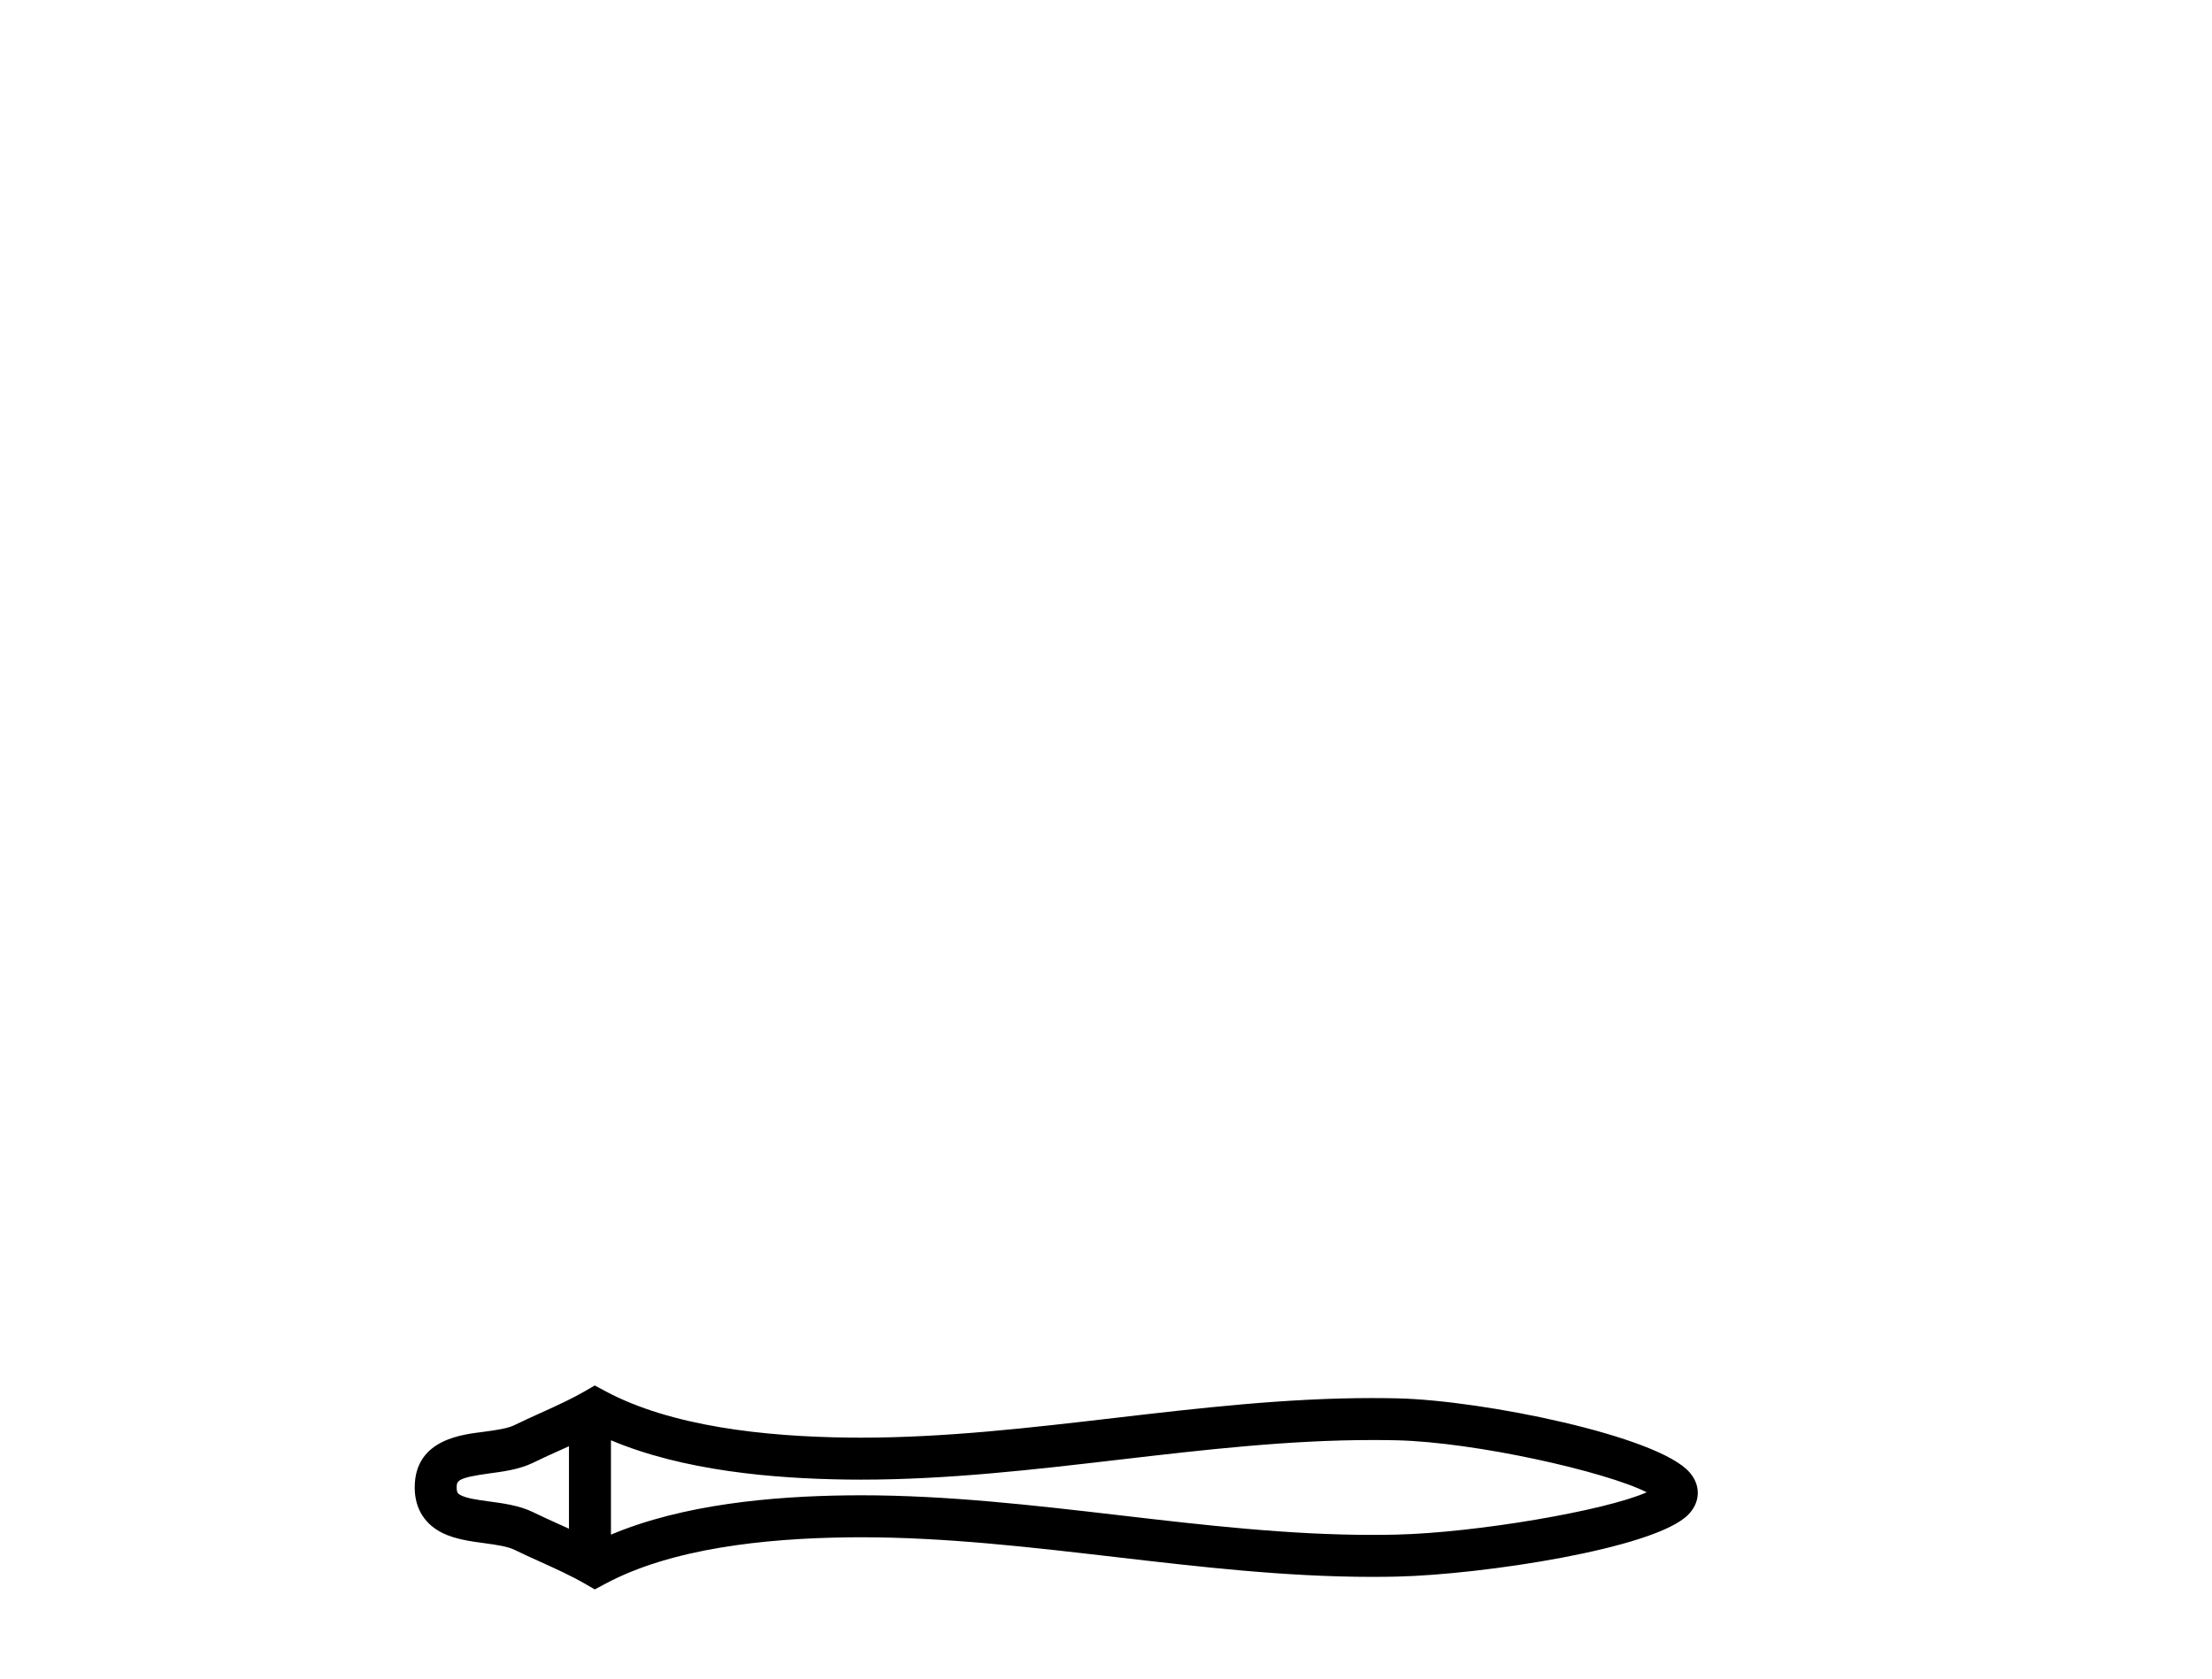 <?xml version='1.0' encoding='UTF-8' standalone='yes'?><svg xmlns='http://www.w3.org/2000/svg' xmlns:xlink='http://www.w3.org/1999/xlink' width='54.0' height='41.0' ><path d='M 40.481 36.268 C 40.481 36.268 40.481 36.268 40.48 36.268 L 40.48 36.268 C 40.48 36.268 40.48 36.268 40.48 36.268 L 40.48 36.268 C 40.481 36.268 40.481 36.268 40.481 36.268 ZM 40.471 36.622 C 40.471 36.622 40.471 36.622 40.471 36.622 L 40.471 36.622 C 40.472 36.622 40.472 36.623 40.472 36.623 C 40.472 36.623 40.472 36.622 40.471 36.622 ZM 13.89 35.313 L 13.89 37.327 L 13.89 37.327 C 13.794 37.283 13.699 37.24 13.607 37.199 L 13.607 37.199 C 13.399 37.105 13.203 37.016 13.018 36.925 L 13.018 36.925 C 12.673 36.755 12.253 36.704 11.953 36.663 L 11.953 36.663 C 11.613 36.617 11.398 36.583 11.256 36.513 L 11.256 36.513 C 11.18 36.475 11.149 36.453 11.149 36.32 C 11.149 36.16 11.158 36.084 11.953 35.976 L 11.953 35.976 C 12.253 35.936 12.673 35.884 13.018 35.715 L 13.018 35.715 L 13.018 35.715 C 13.203 35.623 13.399 35.535 13.607 35.441 L 13.607 35.441 C 13.699 35.399 13.794 35.357 13.89 35.313 ZM 14.915 37.472 L 14.915 37.472 L 14.915 37.472 C 14.915 37.472 14.915 37.472 14.915 37.472 ZM 33.502 35.162 C 33.607 35.162 33.713 35.162 33.818 35.163 L 33.818 35.163 C 33.911 35.165 34.003 35.166 34.096 35.168 L 34.096 35.168 C 36.024 35.214 39.201 35.932 40.2 36.438 L 40.2 36.438 C 39.186 36.887 36.04 37.425 34.096 37.471 L 34.096 37.471 L 34.096 37.471 C 33.898 37.476 33.7 37.478 33.502 37.478 C 31.455 37.478 29.407 37.241 27.325 36.998 L 27.325 36.998 C 25.251 36.757 23.142 36.511 21.018 36.511 C 20.909 36.511 20.799 36.512 20.69 36.513 L 20.69 36.513 C 18.863 36.535 16.678 36.728 14.915 37.472 L 14.915 37.472 L 14.915 35.168 L 14.915 35.168 C 16.678 35.911 18.863 36.104 20.69 36.127 L 20.69 36.127 L 20.69 36.127 C 20.799 36.128 20.909 36.129 21.018 36.129 C 23.142 36.129 25.251 35.883 27.325 35.641 C 29.407 35.399 31.454 35.162 33.502 35.162 ZM 14.52 33.83 L 14.273 33.972 C 14.128 34.056 13.979 34.134 13.827 34.208 L 13.827 34.208 C 13.616 34.312 13.403 34.408 13.186 34.506 L 13.186 34.506 C 12.98 34.599 12.769 34.695 12.565 34.795 L 12.565 34.795 L 12.565 34.795 C 12.4 34.876 12.164 34.913 11.816 34.96 L 11.816 34.96 C 11.344 35.024 10.124 35.115 10.124 36.32 C 10.124 36.876 10.407 37.237 10.804 37.433 L 10.804 37.433 C 11.126 37.591 11.529 37.64 11.816 37.679 L 11.816 37.679 C 12.164 37.726 12.4 37.764 12.565 37.845 L 12.565 37.845 L 12.565 37.845 C 12.769 37.945 12.98 38.04 13.186 38.133 L 13.186 38.133 C 13.561 38.303 13.924 38.467 14.273 38.667 L 14.52 38.809 L 14.771 38.675 C 16.387 37.806 18.674 37.563 20.702 37.538 L 20.702 37.538 L 20.702 37.538 C 20.808 37.537 20.914 37.536 21.019 37.536 C 23.072 37.536 25.122 37.774 27.206 38.016 L 27.206 38.016 C 29.278 38.257 31.383 38.503 33.503 38.503 C 33.709 38.503 33.915 38.501 34.12 38.496 L 34.12 38.496 C 36.16 38.448 40.41 37.818 41.218 36.98 L 41.218 36.98 C 41.321 36.873 41.447 36.695 41.447 36.452 C 41.447 36.227 41.338 36.056 41.245 35.95 L 41.245 35.95 C 40.473 35.06 36.201 34.193 34.12 34.144 L 34.12 34.144 L 34.12 34.144 C 34.024 34.141 33.927 34.14 33.83 34.139 L 33.83 34.139 C 33.721 34.137 33.612 34.137 33.503 34.137 C 31.384 34.137 29.278 34.382 27.206 34.623 C 25.122 34.866 23.072 35.104 21.019 35.104 C 20.914 35.104 20.808 35.103 20.702 35.102 L 20.702 35.102 C 18.674 35.077 16.387 34.833 14.771 33.965 L 14.52 33.83 Z' style='fill:#000000;stroke:none' /></svg>
